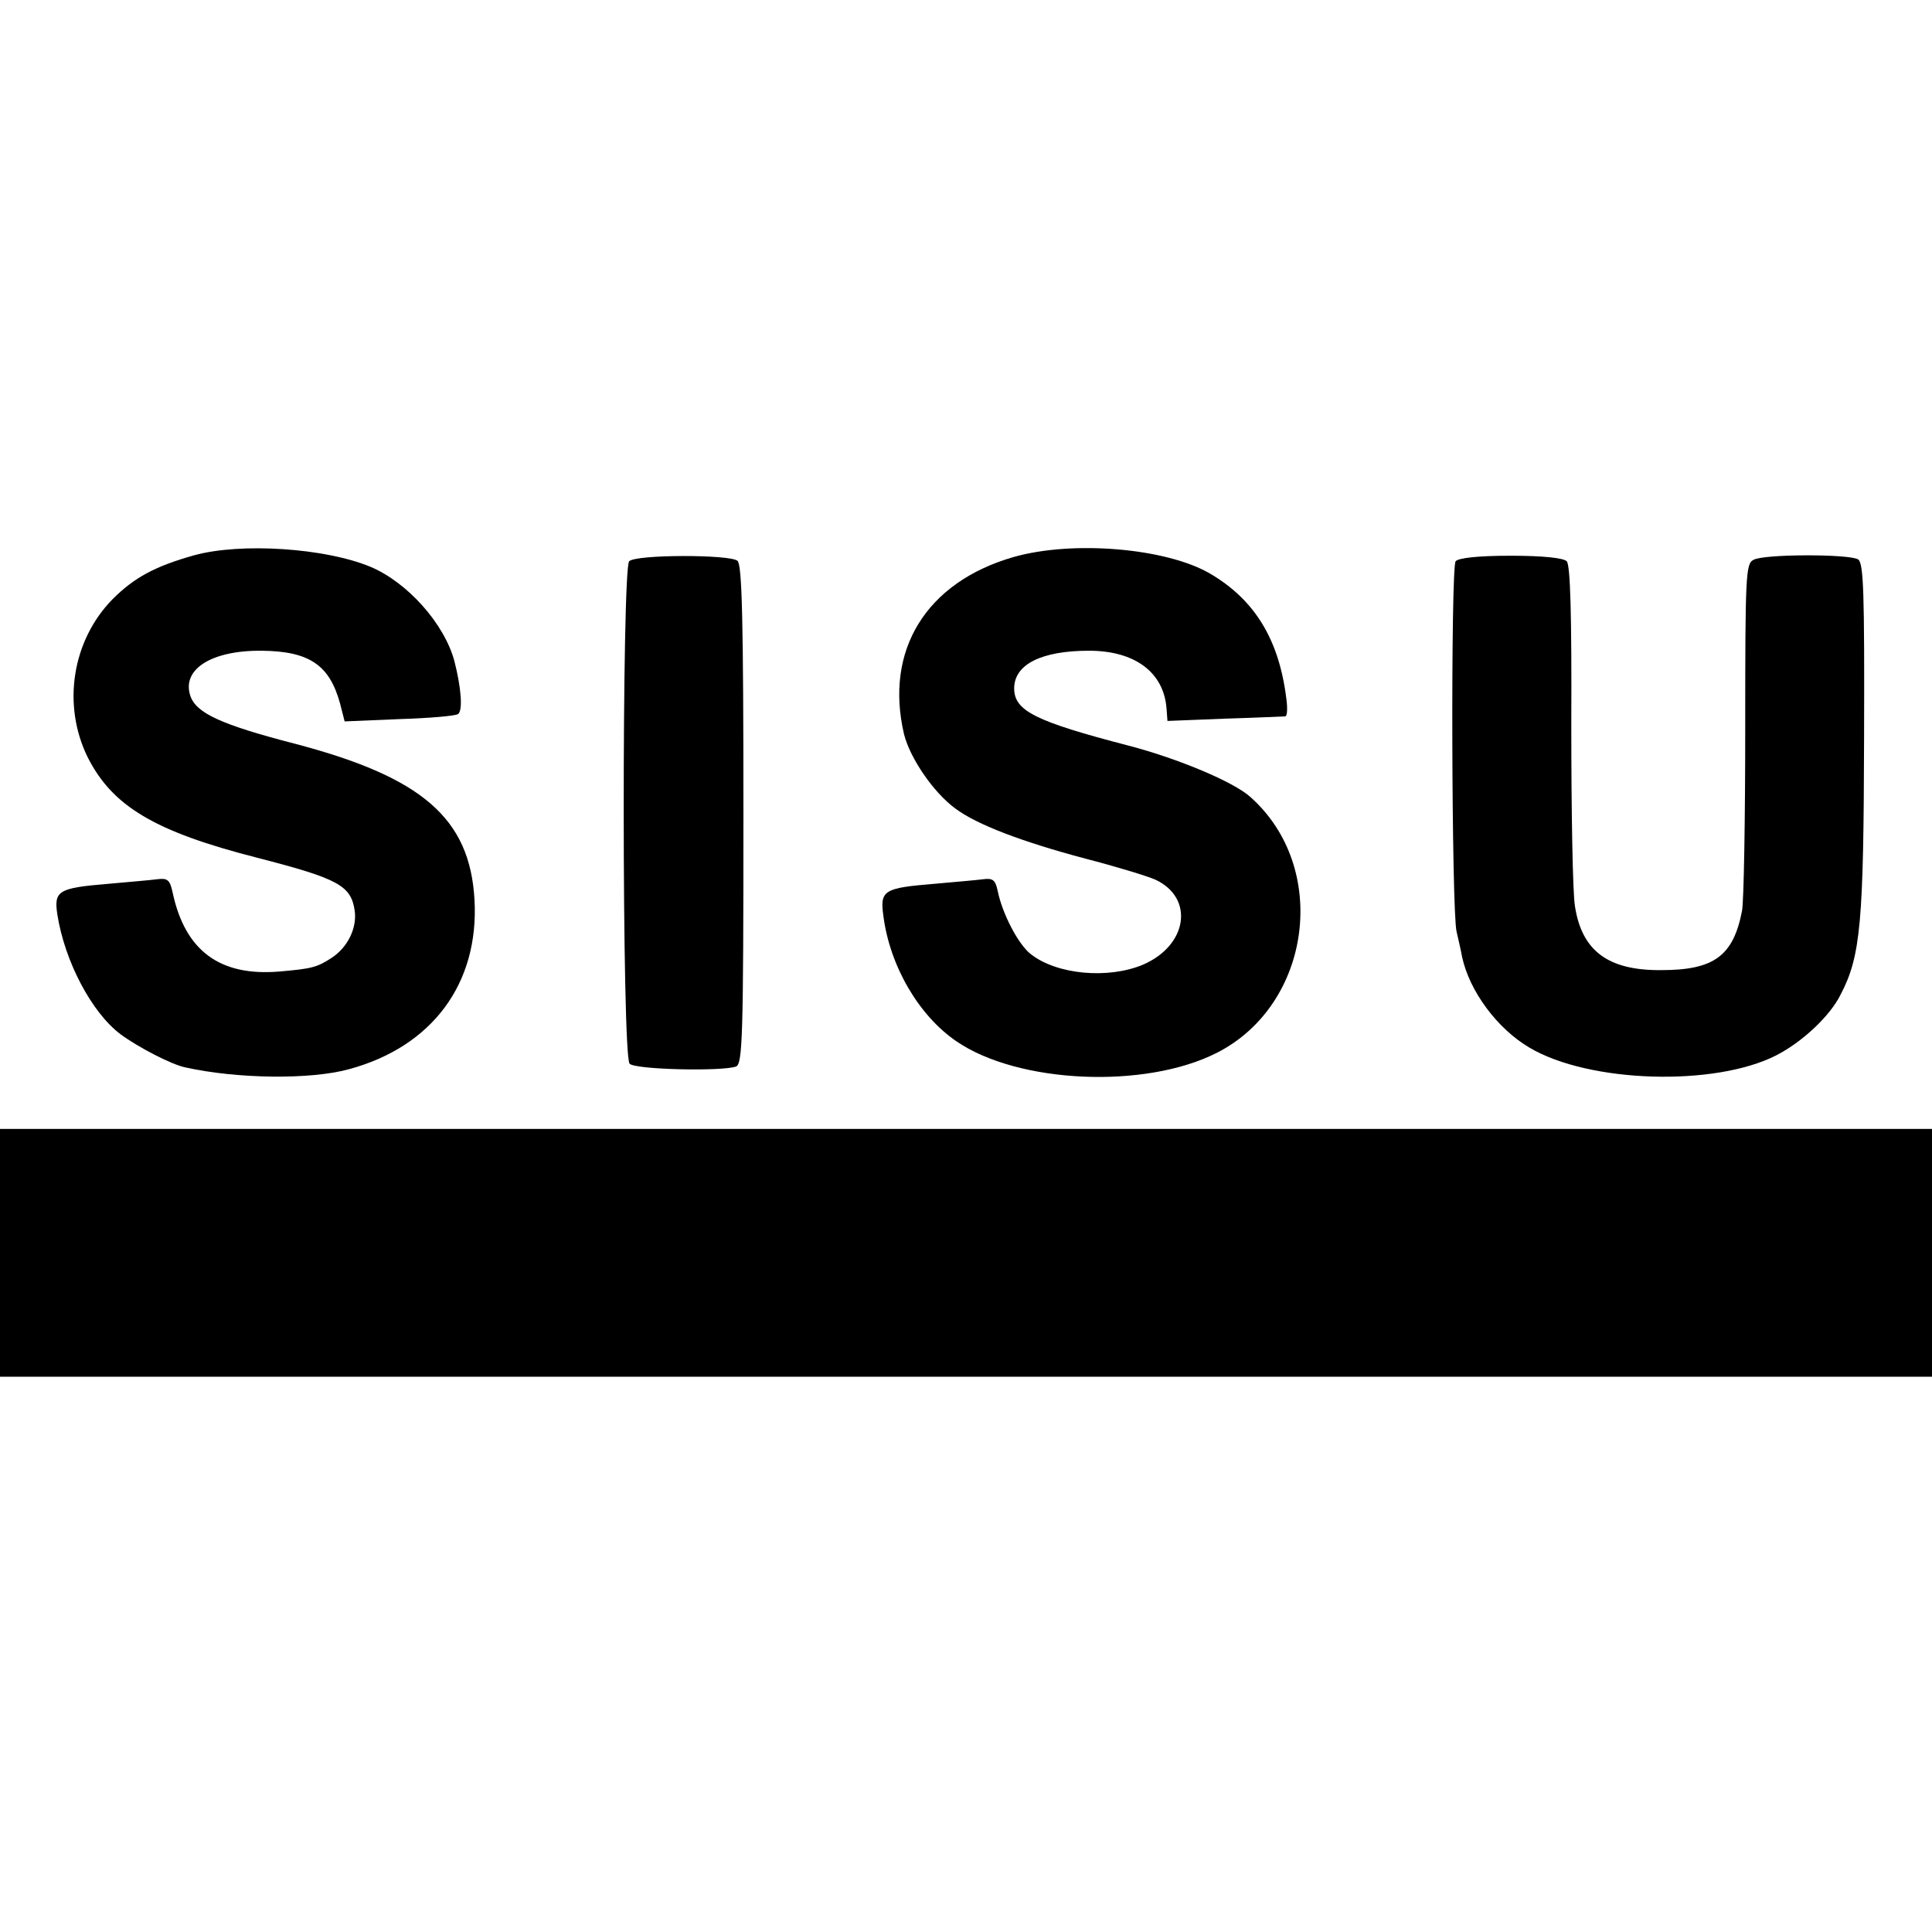 <?xml version="1.0" standalone="no"?>
<!DOCTYPE svg PUBLIC "-//W3C//DTD SVG 20010904//EN"
 "http://www.w3.org/TR/2001/REC-SVG-20010904/DTD/svg10.dtd">
<svg version="1.0" xmlns="http://www.w3.org/2000/svg"
 width="421pt" height="421pt" viewBox="0 0 421 421"
 preserveAspectRatio="xMidYMid meet">
<g transform="translate(0,421) scale(0.1,-0.1)"
fill="#000000" stroke="none">
<path d="M423 3000 c-85 -24 -130 -48 -178 -96 -88 -90 -110 -230 -54 -344 54
-107 146 -162 369 -219 179 -46 205 -61 213 -116 5 -37 -15 -79 -50 -102 -32
-21 -44 -24 -114 -30 -130 -11 -206 45 -233 173 -6 27 -11 31 -34 28 -15 -2
-63 -6 -107 -10 -108 -9 -118 -15 -110 -67 16 -102 75 -214 138 -261 38 -28
111 -66 141 -72 113 -25 272 -27 356 -4 182 49 284 187 274 369 -10 178 -114
268 -394 341 -158 41 -212 66 -225 103 -20 58 45 100 155 99 104 -1 148 -31
171 -115 l10 -39 119 5 c65 2 123 7 128 11 11 7 7 58 -8 116 -22 81 -102 171
-183 205 -99 41 -282 53 -384 25z"/>
<path d="M2208 2996 c-190 -55 -281 -203 -238 -386 13 -52 64 -127 112 -162
47 -35 144 -72 283 -109 66 -17 135 -38 153 -46 85 -40 70 -143 -27 -185 -76
-32 -188 -22 -245 23 -27 21 -62 88 -72 138 -5 23 -10 28 -32 25 -15 -2 -63
-6 -107 -10 -109 -9 -118 -14 -110 -70 14 -109 77 -217 159 -273 134 -92 411
-105 568 -25 206 105 246 403 73 557 -36 33 -158 84 -265 112 -204 53 -250 76
-250 125 0 52 59 82 163 82 100 0 163 -47 169 -126 l2 -27 126 5 c69 2 128 5
131 5 4 1 5 18 2 39 -16 129 -69 215 -166 272 -96 56 -300 73 -429 36z"/>
<path d="M1371 2987 c-16 -16 -16 -1078 1 -1095 13 -13 202 -17 232 -6 14 6
16 63 16 549 0 424 -3 545 -13 553 -17 14 -221 14 -236 -1z"/>
<path d="M3172 2987 c-11 -13 -9 -762 2 -807 3 -14 9 -38 12 -55 16 -75 77
-157 147 -198 130 -77 403 -85 537 -17 57 29 118 86 141 133 44 84 50 159 51
560 1 317 -1 380 -13 388 -19 12 -206 12 -228 -1 -17 -8 -18 -34 -18 -368 0
-197 -3 -376 -7 -397 -19 -98 -61 -129 -176 -129 -116 -1 -173 42 -188 139 -5
28 -8 205 -8 395 1 239 -2 349 -10 357 -7 7 -50 12 -122 12 -73 0 -114 -5
-120 -12z"/>
<path d="M0 1480 l0 -270 2105 0 2105 0 0 270 0 270 -2105 0 -2105 0 0 -270z"/>
</g>
</svg>
